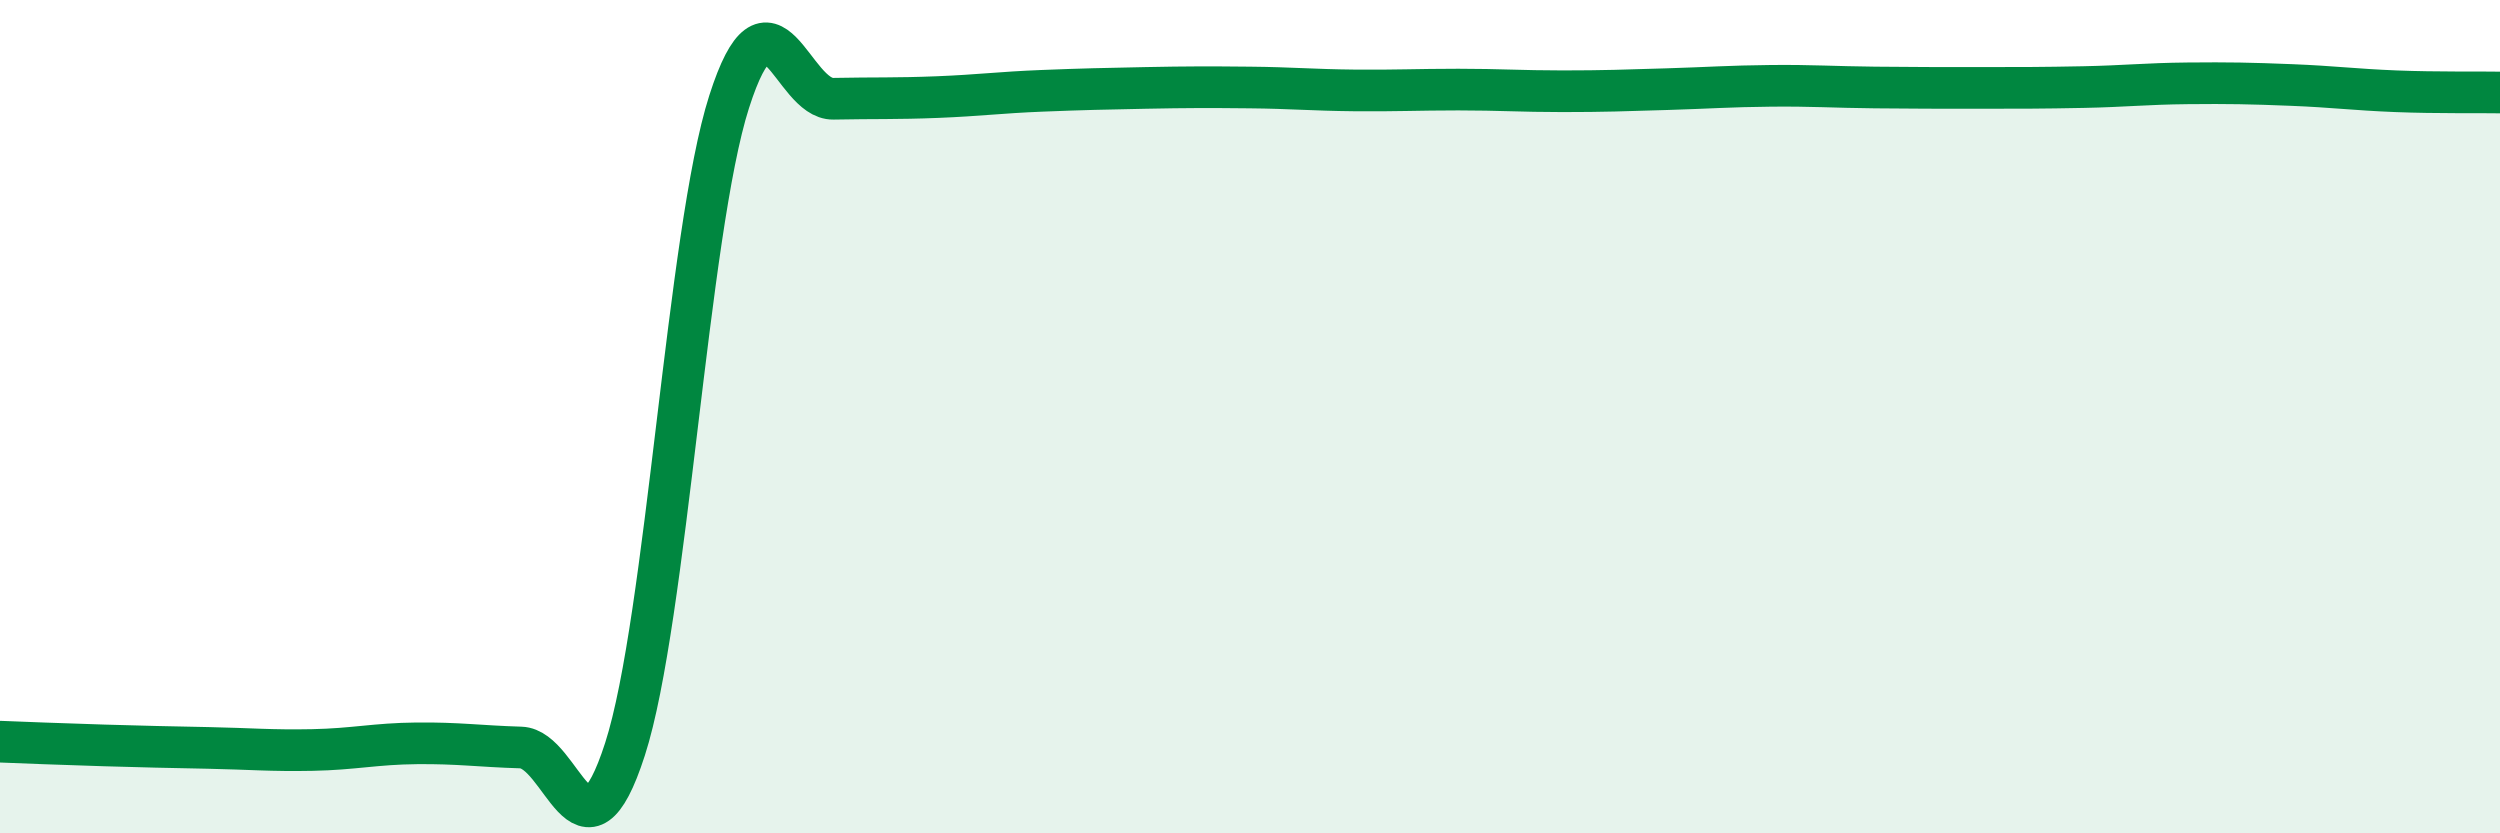 
    <svg width="60" height="20" viewBox="0 0 60 20" xmlns="http://www.w3.org/2000/svg">
      <path
        d="M 0,17.8 C 0.5,17.82 1.5,17.86 2.5,17.89 C 3.5,17.92 4,17.93 5,17.95 C 6,17.97 6.5,18.02 7.5,18 C 8.5,17.98 9,17.85 10,17.84 C 11,17.83 11.5,17.91 12.5,17.94 C 13.5,17.97 14,21.08 15,17.98 C 16,14.88 16.5,5.56 17.5,2.44 C 18.5,-0.68 19,2.39 20,2.37 C 21,2.35 21.5,2.37 22.5,2.33 C 23.5,2.29 24,2.22 25,2.18 C 26,2.14 26.5,2.13 27.5,2.11 C 28.5,2.09 29,2.09 30,2.1 C 31,2.11 31.5,2.16 32.5,2.17 C 33.5,2.18 34,2.15 35,2.15 C 36,2.15 36.5,2.19 37.5,2.19 C 38.5,2.19 39,2.17 40,2.14 C 41,2.11 41.5,2.07 42.5,2.06 C 43.5,2.05 44,2.09 45,2.1 C 46,2.11 46.5,2.11 47.5,2.11 C 48.5,2.11 49,2.11 50,2.09 C 51,2.07 51.5,2.01 52.5,2 C 53.5,1.99 54,2 55,2.04 C 56,2.08 56.5,2.15 57.5,2.19 C 58.5,2.23 59.5,2.21 60,2.22L60 20L0 20Z"
        fill="#008740"
        opacity="0.1"
        stroke-linecap="round"
        stroke-linejoin="round"
      />
      <path
        d="M 0,17.8 C 0.5,17.82 1.5,17.86 2.5,17.89 C 3.5,17.92 4,17.93 5,17.95 C 6,17.97 6.5,18.02 7.5,18 C 8.5,17.98 9,17.85 10,17.84 C 11,17.83 11.5,17.91 12.5,17.94 C 13.5,17.97 14,21.08 15,17.98 C 16,14.88 16.5,5.56 17.5,2.44 C 18.5,-0.68 19,2.39 20,2.37 C 21,2.35 21.5,2.37 22.5,2.33 C 23.5,2.29 24,2.22 25,2.18 C 26,2.14 26.5,2.13 27.5,2.11 C 28.5,2.09 29,2.09 30,2.1 C 31,2.11 31.5,2.16 32.5,2.17 C 33.5,2.18 34,2.15 35,2.15 C 36,2.15 36.5,2.19 37.5,2.19 C 38.5,2.19 39,2.17 40,2.14 C 41,2.11 41.5,2.07 42.5,2.06 C 43.5,2.05 44,2.09 45,2.1 C 46,2.11 46.5,2.11 47.5,2.11 C 48.5,2.11 49,2.11 50,2.09 C 51,2.07 51.5,2.01 52.5,2 C 53.5,1.99 54,2 55,2.04 C 56,2.08 56.5,2.15 57.5,2.19 C 58.5,2.23 59.5,2.21 60,2.22"
        stroke="#008740"
        stroke-width="1"
        fill="none"
        stroke-linecap="round"
        stroke-linejoin="round"
      />
    </svg>
  